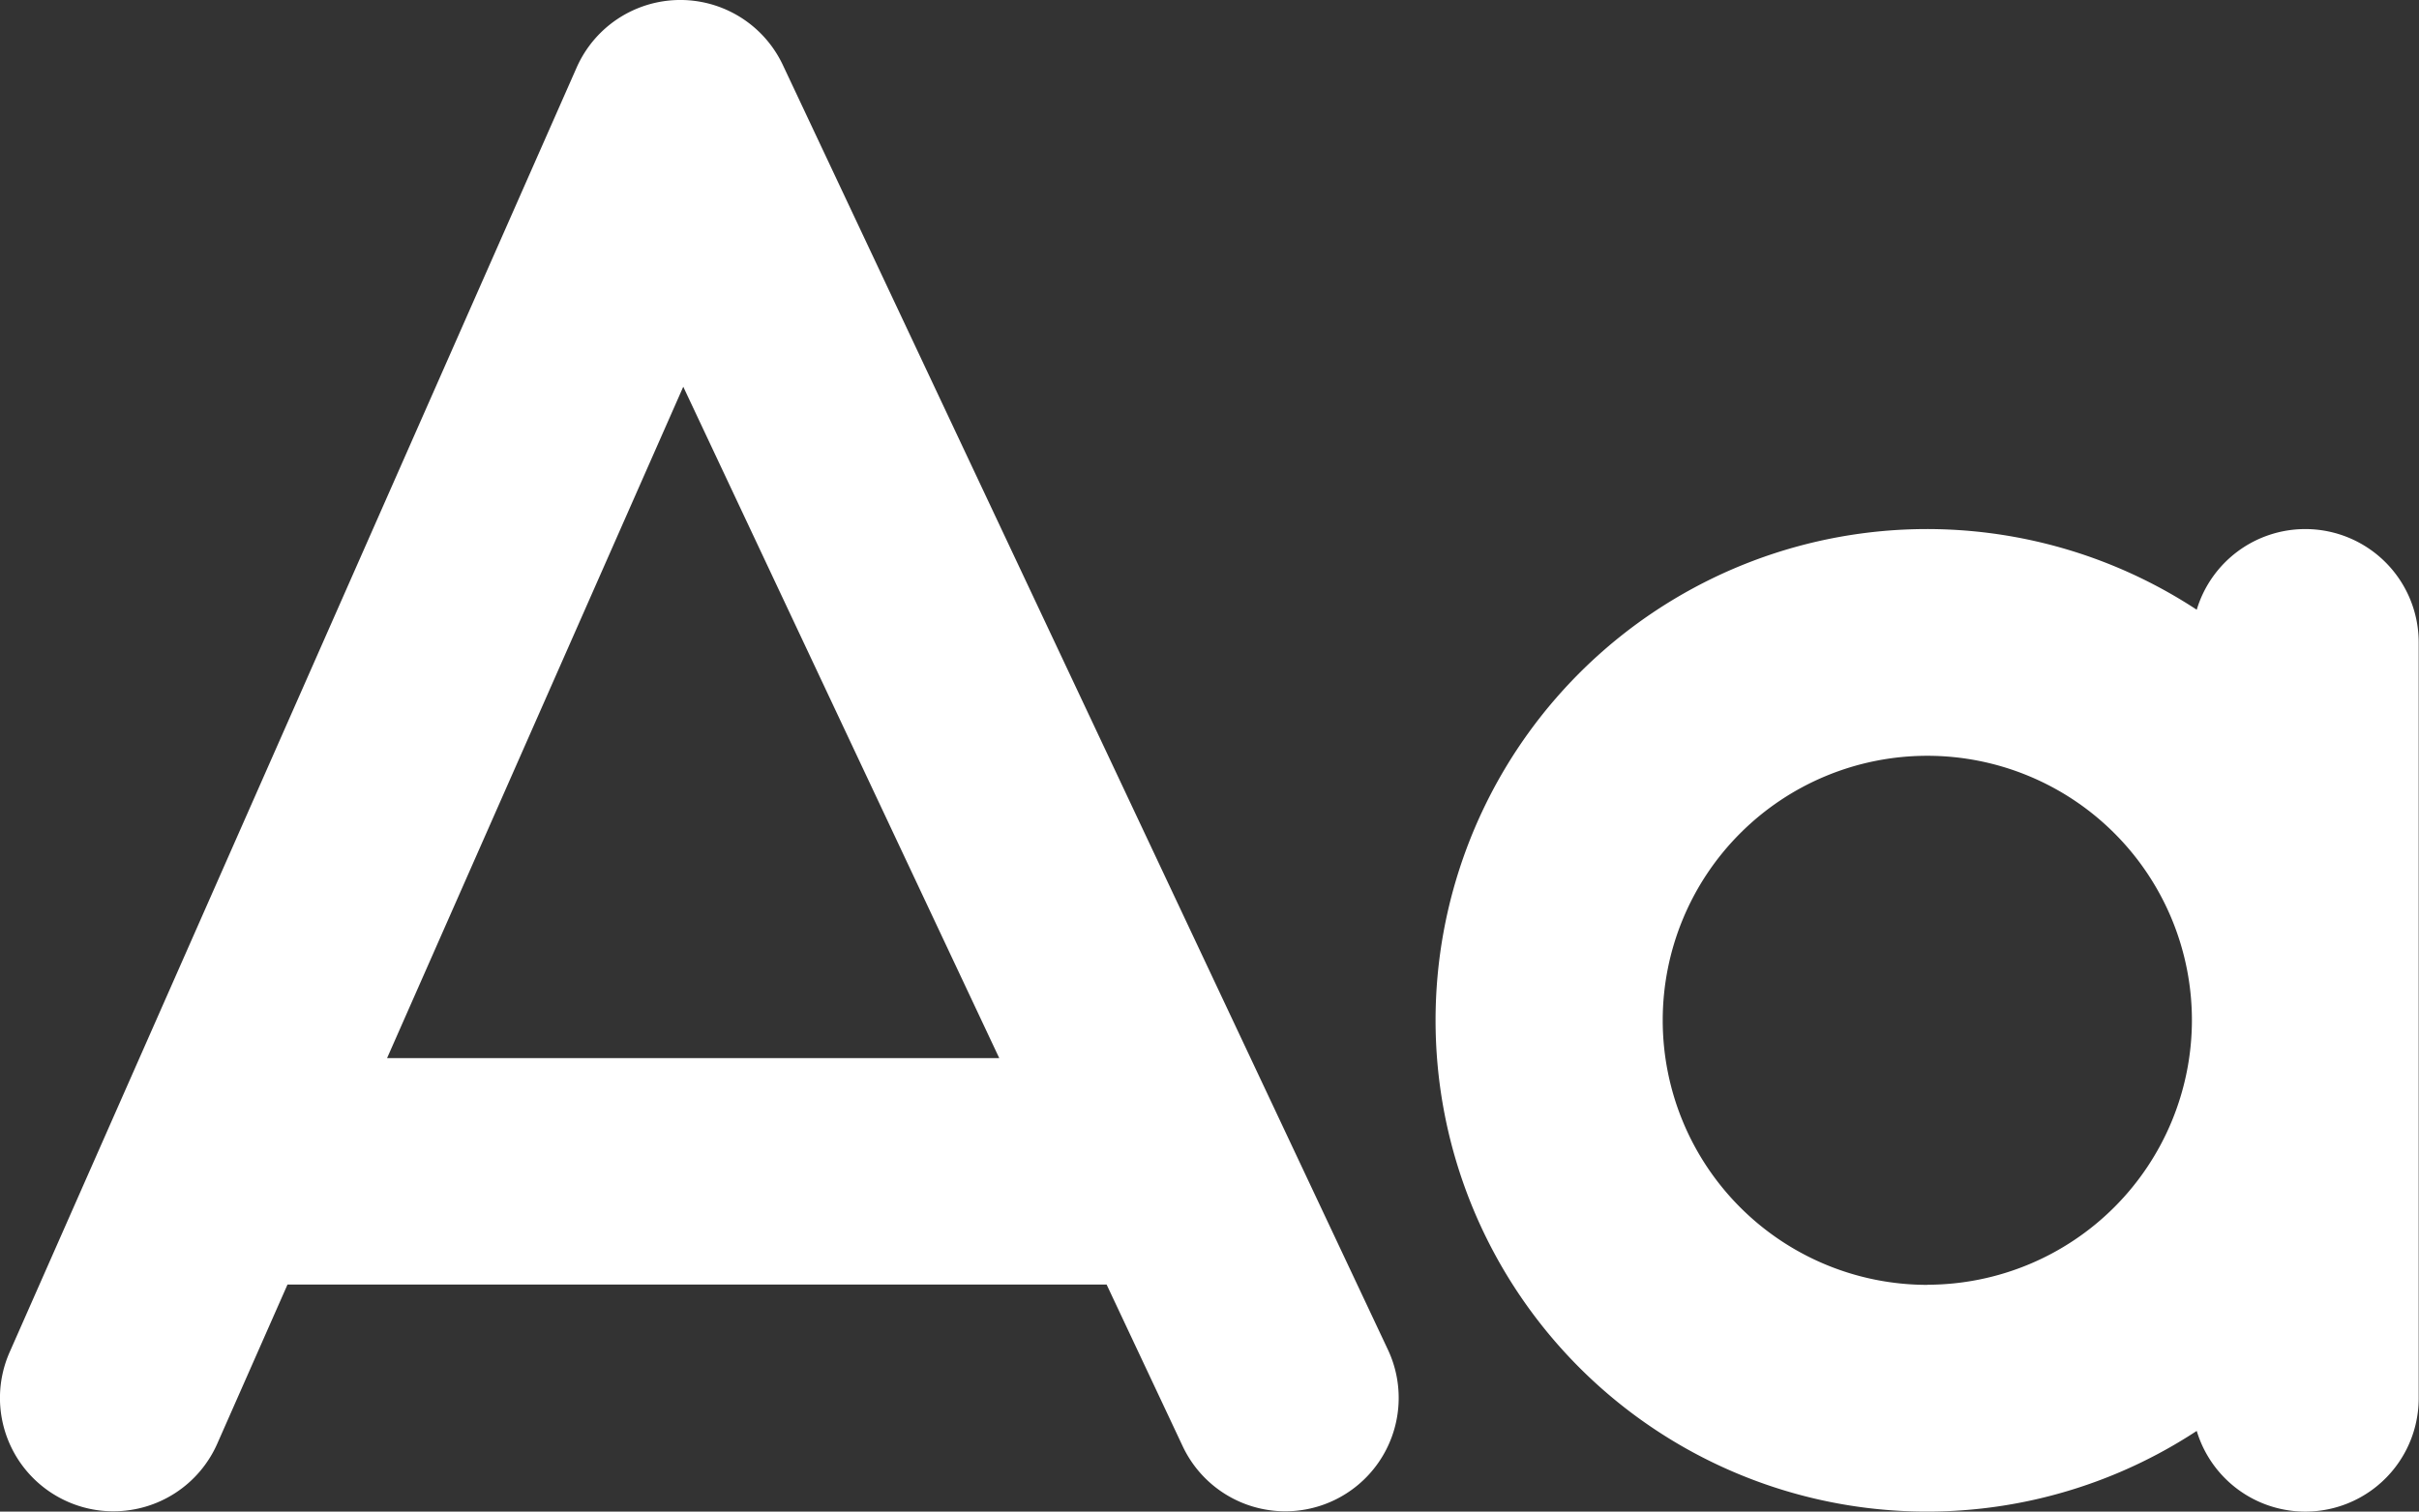 <svg xmlns="http://www.w3.org/2000/svg" width="39.723" height="24.828" viewBox="0 0 39.723 24.828">
  <rect x="0" y="0" width="39.723" height="24.828" fill="#333333" stroke="none"/>
  <path id="Path_1122" data-name="Path 1122" d="M6668.864,6705.067a1.861,1.861,0,0,0-3.387.041l-9.311,21.1a1.861,1.861,0,0,0,.953,2.455,1.837,1.837,0,0,0,.751.158,1.862,1.862,0,0,0,1.706-1.111l1.153-2.613h13.451l1.249,2.655a1.862,1.862,0,0,0,3.37-1.586Zm-6.5,16.311,4.864-11.028,5.189,11.028Zm31.5-8.69a1.861,1.861,0,0,0-1.783,1.325,8.069,8.069,0,1,0,0,13.488,1.862,1.862,0,0,0,3.645-.537V6714.55A1.862,1.862,0,0,0,6693.869,6712.688Zm-6.207,12.414a4.345,4.345,0,1,1,4.345-4.345A4.35,4.35,0,0,1,6687.662,6725.1Z" transform="translate(-6656.008 -6703.998)" fill="#fff"/>
</svg>
